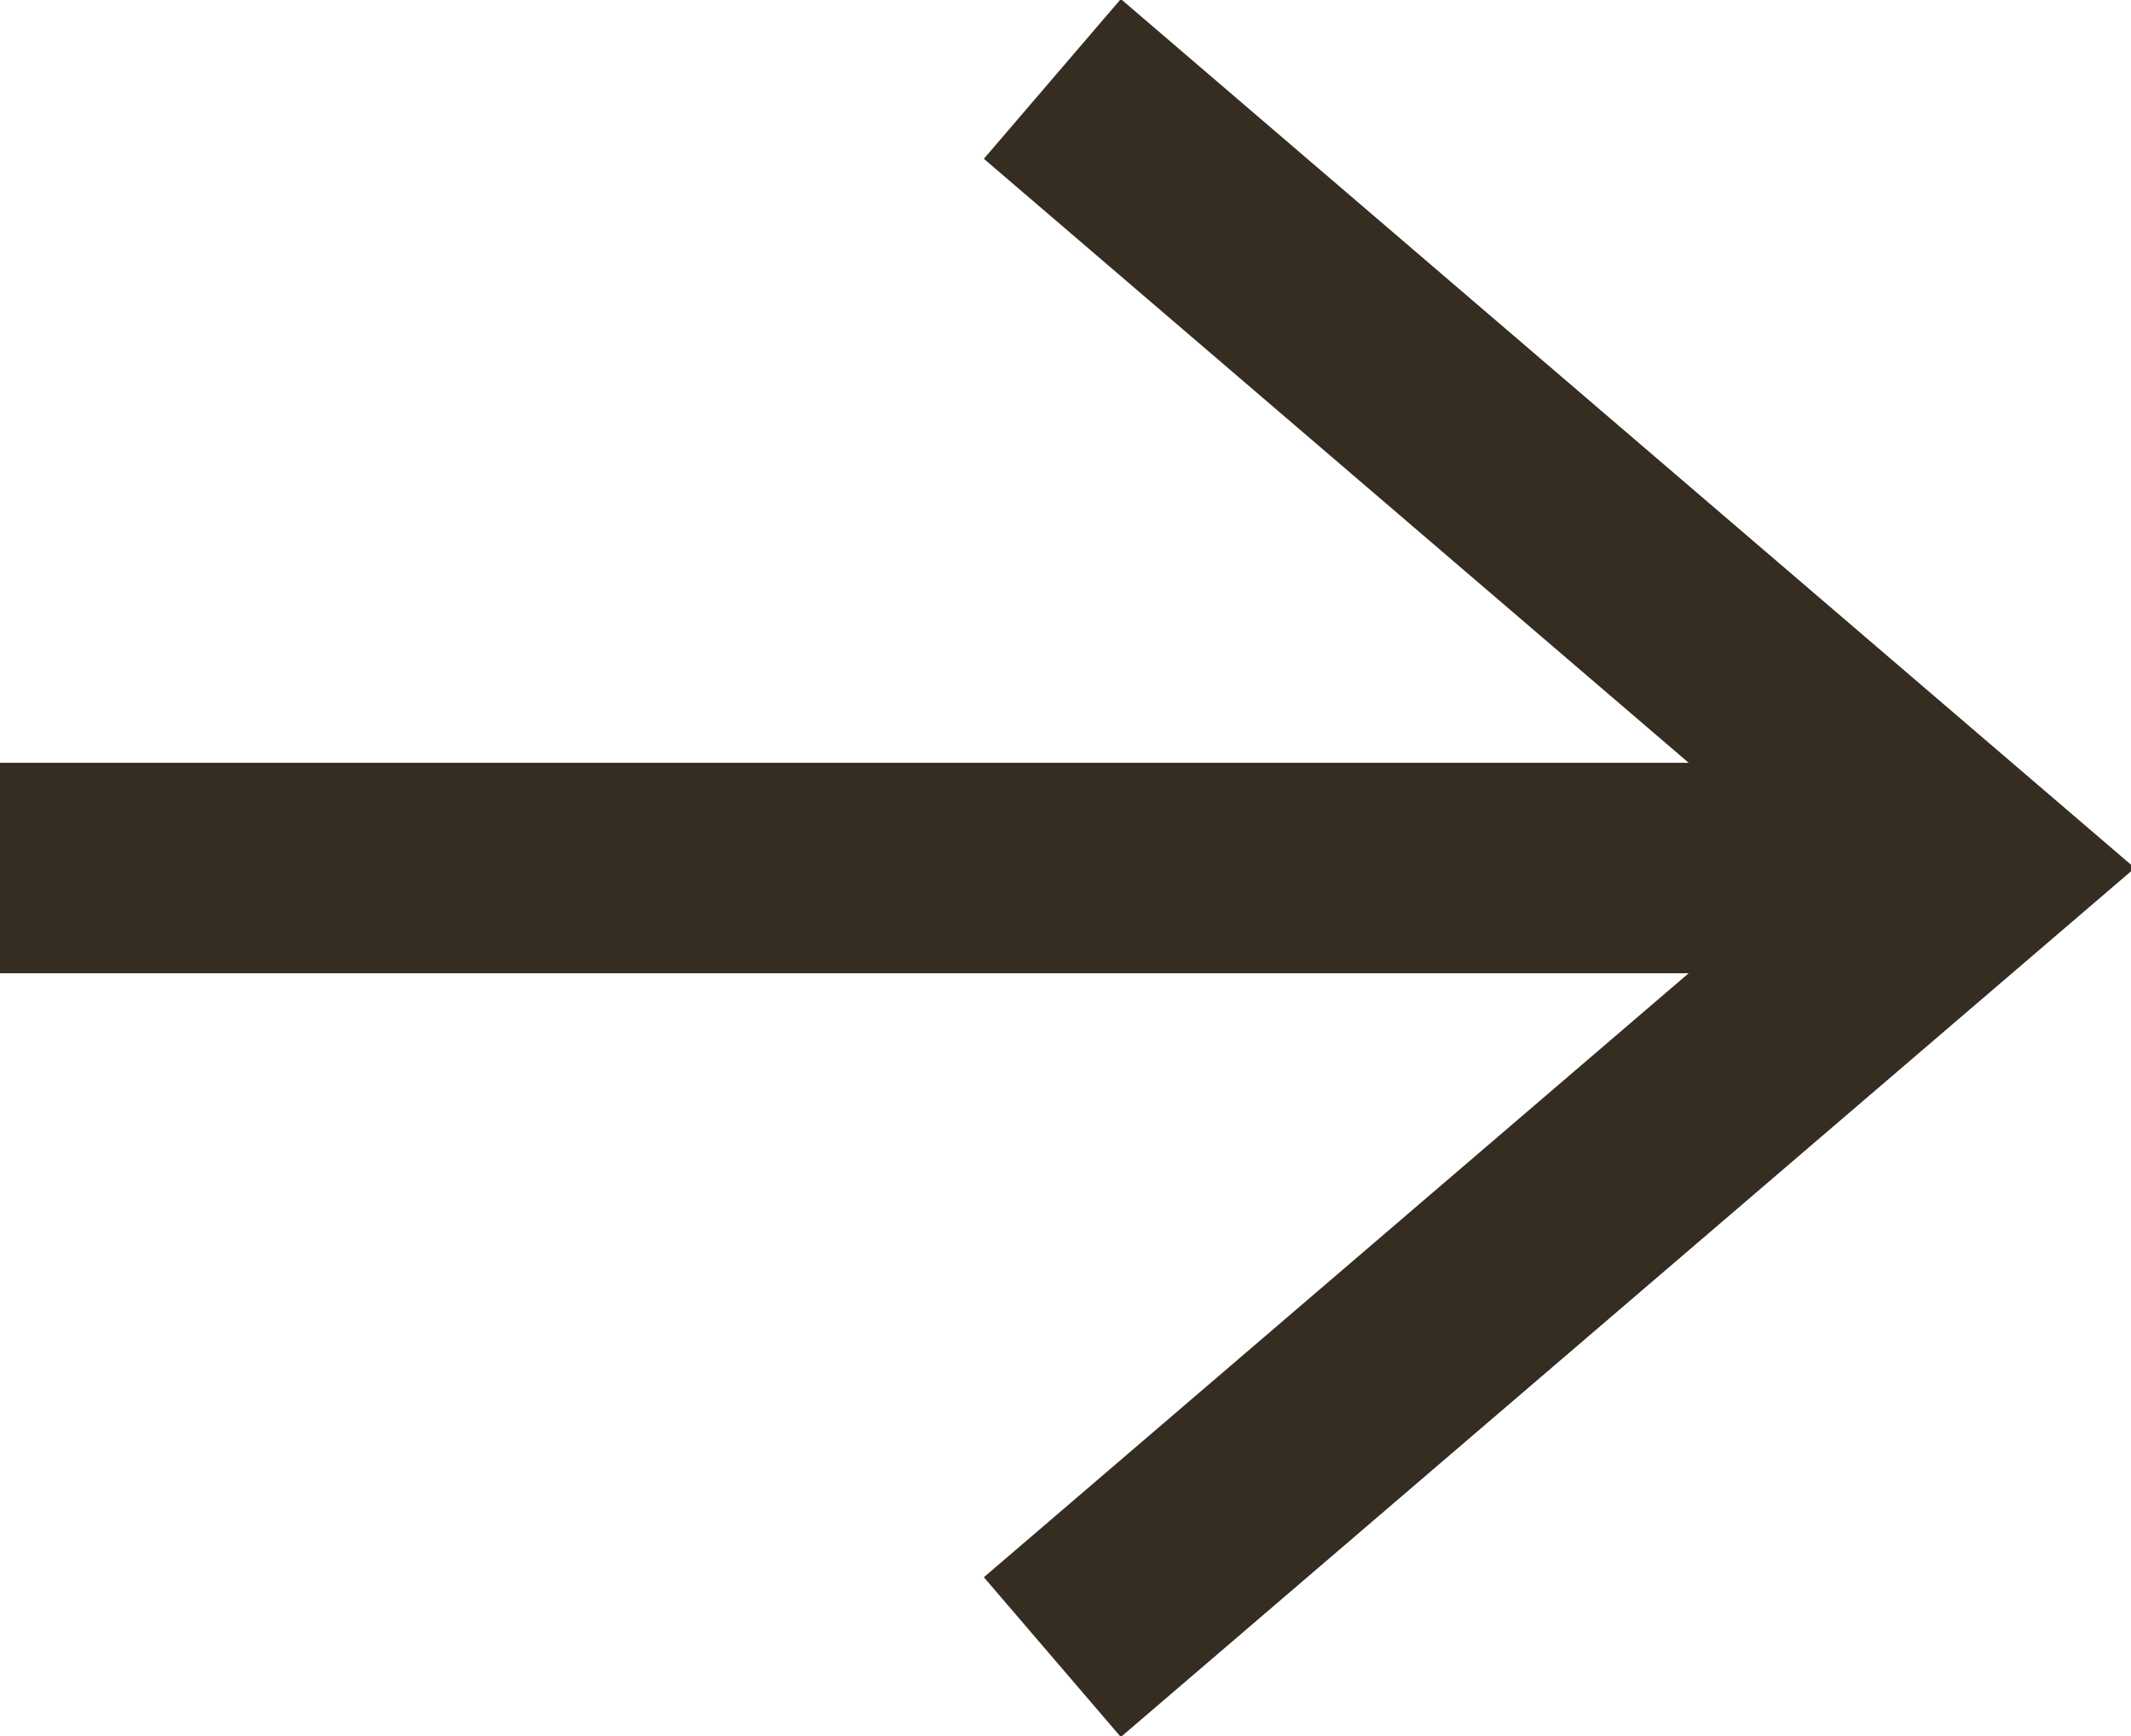 <?xml version="1.0" encoding="UTF-8"?>
<svg xmlns="http://www.w3.org/2000/svg" version="1.1" viewBox="0 0 16.2 13.2">
  <defs>
    <style>
      .cls-1 {
        fill: none;
        stroke: #352d21;
        stroke-miterlimit: 10;
        stroke-width: 1.6px;
      }
    </style>
  </defs>
  <!-- Generator: Adobe Illustrator 28.6.0, SVG Export Plug-In . SVG Version: 1.2.0 Build 709)  -->
  <g>
    <g id="_レイヤー_1" data-name="レイヤー_1">
      <g>
        <polyline class="cls-1" points="8 12.6 15 6.6 8 .6"/>
        <line class="cls-1" y1="6.6" x2="15" y2="6.6"/>
      </g>
    </g>
  </g>
</svg>